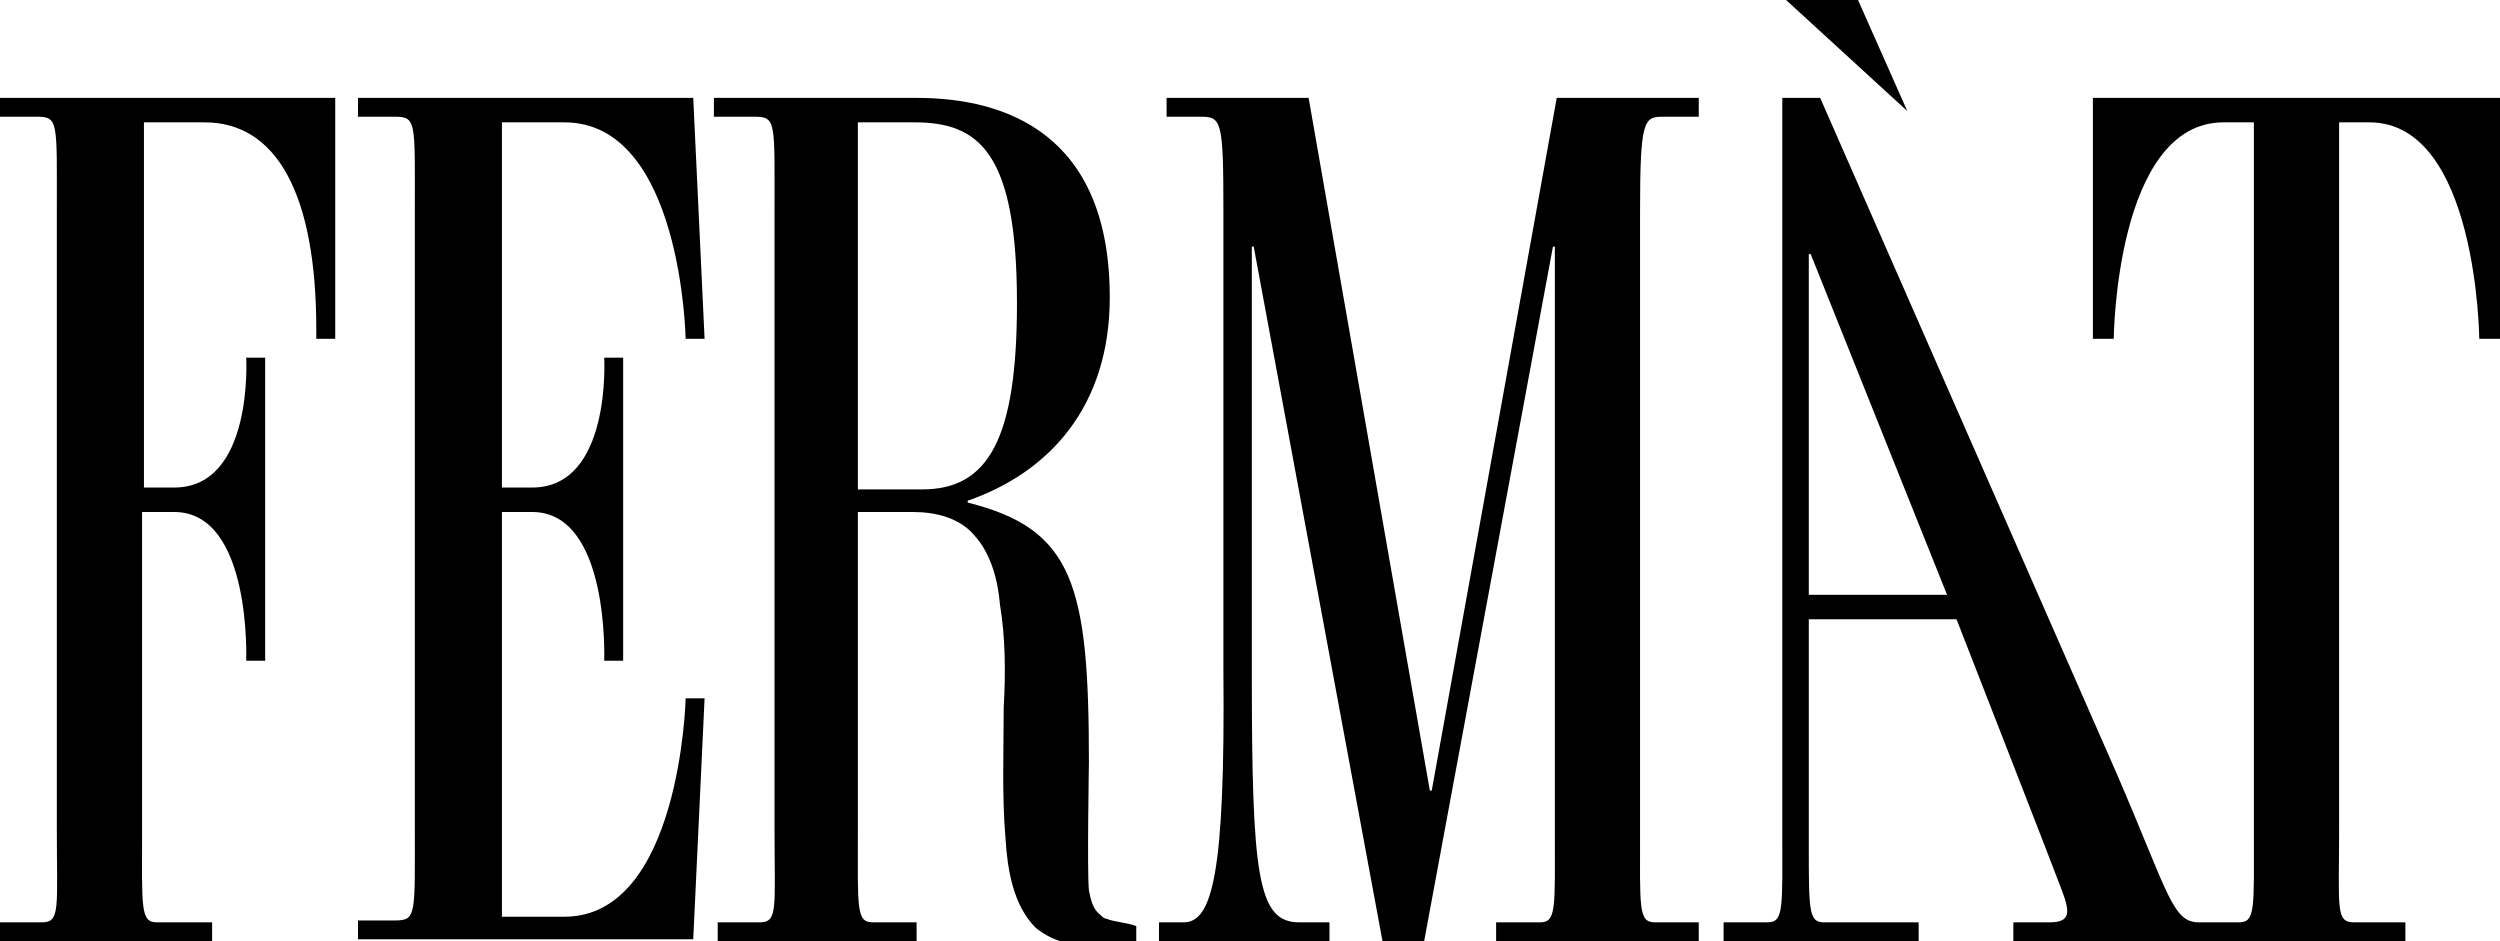 <svg width="85" height="32" viewBox="0 0 85 32" fill="none" xmlns="http://www.w3.org/2000/svg">
<g clip-path="url(#clip0_14257_12147)">
<path d="M52.929 3.328L48.679 26.88H48.615L44.493 3.328H39.664V3.968H40.823C41.531 3.968 41.596 4.096 41.596 7.168V22.784C41.66 29.76 41.209 31.36 40.243 31.36H39.406V32H45.202V31.36H44.171C42.755 31.36 42.562 29.76 42.562 22.848V8.384H42.626L47.005 32H48.421L52.8 8.384H52.865V28.16C52.865 30.912 52.929 31.36 52.349 31.36H50.868V32H57.758V31.36H56.278C55.698 31.36 55.762 30.912 55.762 28.16V7.168C55.762 4.096 55.891 3.968 56.535 3.968H57.758V3.328H52.929Z" fill="black"/>
<path d="M37.603 31.232C37.539 31.232 37.474 31.168 37.41 31.104C37.152 30.912 37.088 30.592 37.023 30.272C36.959 29.632 37.023 26.048 37.023 25.92C37.023 19.904 36.508 17.984 32.902 17.088V17.024C35.671 16.064 37.732 13.824 37.732 10.112C37.732 4.544 34.19 3.328 31.164 3.328H24.273V3.968H25.626C26.398 3.968 26.334 4.096 26.334 7.168V28.16C26.334 30.912 26.463 31.36 25.819 31.36H24.402V32H31.164V31.36H29.683C29.103 31.36 29.167 30.912 29.167 28.16V17.408H31.035C31.808 17.408 32.645 17.6 33.16 18.24C33.675 18.816 33.932 19.712 33.997 20.544C34.19 21.696 34.19 22.912 34.126 24.064C34.126 25.536 34.061 27.072 34.19 28.544C34.255 29.568 34.448 30.784 35.22 31.552C35.542 31.808 35.929 32 36.315 32.064C36.508 32.128 36.702 32.128 36.959 32.128H38.633V31.488C38.311 31.36 37.925 31.36 37.603 31.232ZM29.167 16.576V4.16H31.099C33.289 4.16 34.577 5.184 34.577 10.304C34.577 14.912 33.611 16.64 31.357 16.64H29.167V16.576Z" fill="black"/>
<path d="M0 3.328V3.968H1.223C1.996 3.968 1.932 4.096 1.932 7.168V28.16C1.932 30.912 2.061 31.36 1.417 31.36H0V32H7.212V31.36H5.345C4.765 31.36 4.83 30.912 4.83 28.16V17.408H5.924C8.564 17.408 8.371 22.464 8.371 22.464H9.015V12.16H8.371C8.371 12.16 8.629 16.576 5.924 16.576H4.894V4.16H6.955C9.402 4.16 10.754 6.592 10.754 11.2V11.52H11.398V3.328H0Z" fill="black"/>
<path d="M63.173 0H60.727L64.848 3.776L63.173 0Z" fill="black"/>
<path d="M71.158 3.328V11.52H71.867C71.867 11.52 71.931 4.16 75.602 4.16H76.632V28.16C76.632 30.912 76.696 31.36 76.117 31.36H74.764C73.863 31.36 73.734 30.4 71.996 26.368L61.886 3.328H60.598V28.16C60.598 30.912 60.662 31.36 60.083 31.36H58.602V32H65.234V31.36H62.014C61.499 31.36 61.499 30.976 61.499 28.736V21.056H66.522C66.522 21.056 69.871 29.632 70.128 30.336C70.386 31.04 70.386 31.36 69.677 31.36H68.454V32H81.783V31.36H80.045C79.401 31.36 79.53 30.912 79.53 28.16V4.16H80.56C84.23 4.16 84.295 11.52 84.295 11.52H85.003V3.328H71.158ZM61.499 20.224V8.64H61.564L66.2 20.224H61.499Z" fill="black"/>
<path d="M19.191 31.168H17.066V17.408H18.096C20.736 17.408 20.543 22.464 20.543 22.464H21.187V12.16H20.543C20.543 12.16 20.801 16.576 18.096 16.576H17.066V4.16H19.191C23.183 4.16 23.312 11.52 23.312 11.52H23.956L23.57 3.328H12.172V3.968H13.395C14.168 3.968 14.104 4.096 14.104 7.168V28.096C14.104 31.168 14.168 31.296 13.395 31.296H12.172V31.936H23.57L23.956 23.744H23.312C23.312 23.808 23.119 31.168 19.191 31.168Z" fill="black"/>
</g>
<defs>
<clipPath id="clip0_14257_12147">
<rect width="85" height="32" fill="white"/>
</clipPath>
</defs>
</svg>
